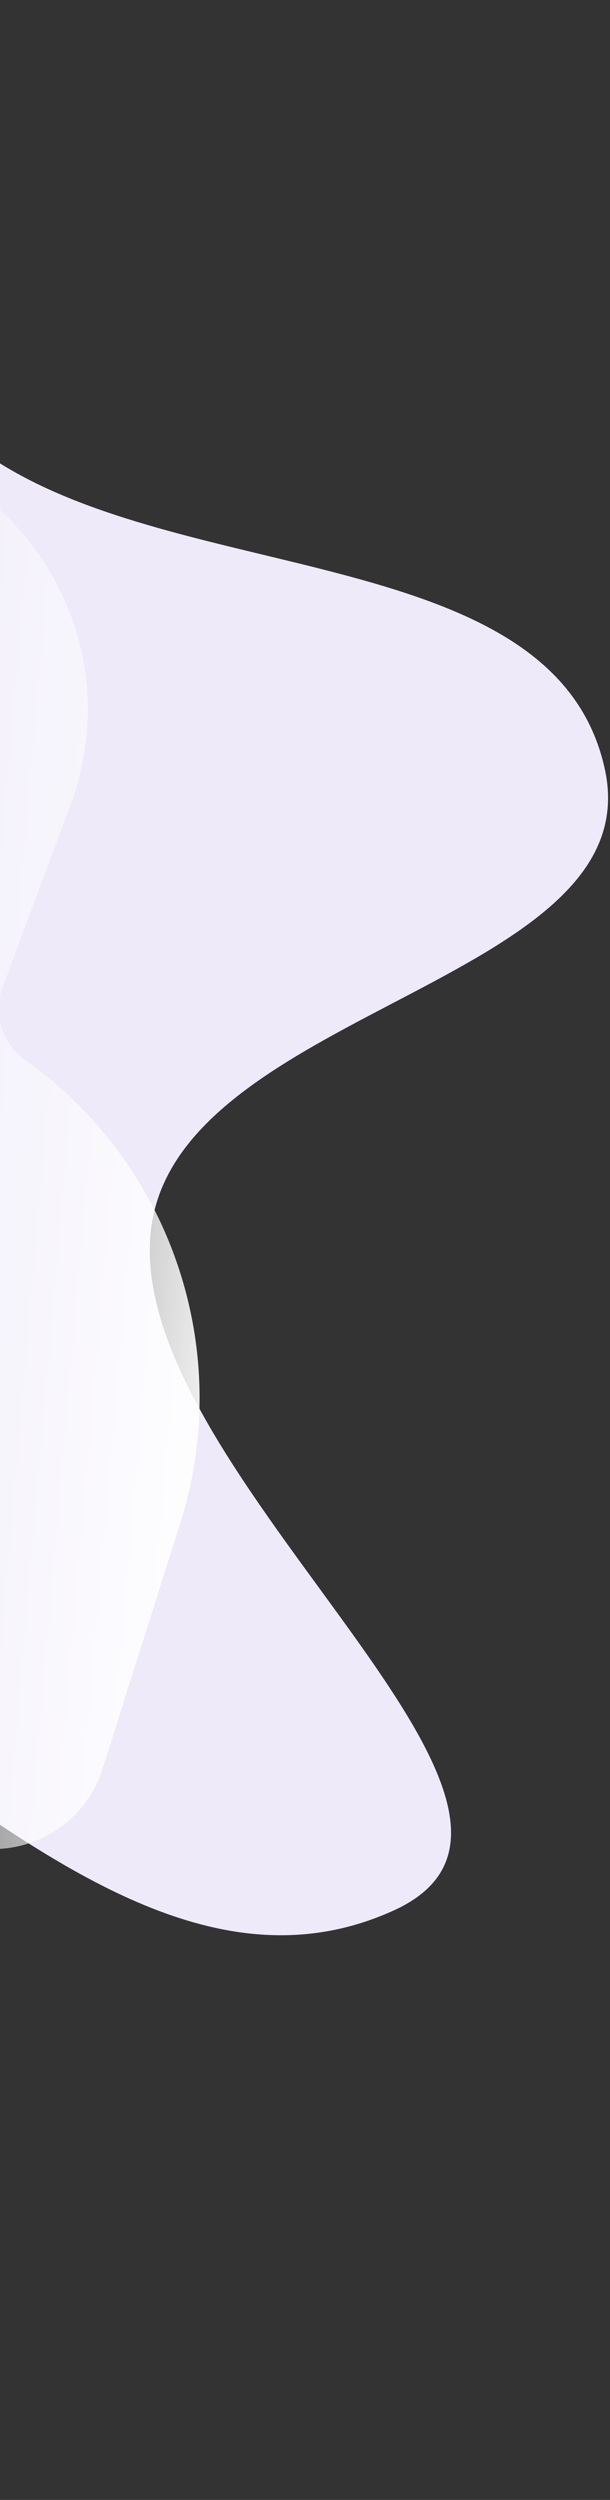 <svg width="247" height="1011" viewBox="0 0 247 1011" fill="none" xmlns="http://www.w3.org/2000/svg">
<rect x="0" y="0" width="247" height="1011" fill="#333333" stroke="none"/>
<path fill-rule="evenodd" clip-rule="evenodd" d="M-413.785 45.5C-458.279 79.439 -430.862 78.899 -486.762 81.725C-576.958 86.283 -613.663 131.639 -701.285 153.5C-764.467 169.263 -799.755 94.053 -796.769 159.07C-793.762 224.559 -682.312 281.509 -717.115 337.077C-788.259 450.668 -998.487 435.28 -1047.81 559.893C-1079.13 639.01 -955.29 709.217 -880.495 749.847C-806.776 789.893 -702.862 737.939 -633.415 785C-559.802 834.885 -584.074 1019.67 -495.592 1010.68C-387.746 999.73 -366.633 839.911 -303.922 751.538C-273.659 708.89 -271.414 618.752 -219.155 621.122C-82.17 627.333 34.77 829.42 159.535 772.554C250.147 731.255 43.667 590.946 61.789 493.073C77.581 407.778 263.242 396.044 244.948 311.249C225.089 219.194 72.904 237.437 -4.839 184.234C-46.564 155.68 -82.798 117.409 -104.799 71.903C-139.979 -0.862 -173.268 49.372 -247.785 18C-320.85 -12.762 -350.76 -2.576 -413.785 45.5Z" fill="#EEEAF9"/>
<path d="M-6.85 747.6C14.864 749.485 34.979 736.051 41.557 715.272L72.986 616.001C94.989 546.498 69.562 470.742 10.082 428.59C0.781 421.999 -2.923 409.977 1.054 399.294L28.551 325.434C53.91 257.32 7.4 183.777 -65.009 177.493L-113.684 738.328L-6.85 747.6Z" fill="url(#paint0_linear_4603_3977)"/>
<defs>
<linearGradient id="paint0_linear_4603_3977" x1="106.294" y1="474.889" x2="-89.346" y2="457.91" gradientUnits="userSpaceOnUse">
<stop stop-color="white"/>
<stop offset="1" stop-color="white" stop-opacity="0"/>
</linearGradient>
</defs>
</svg>
